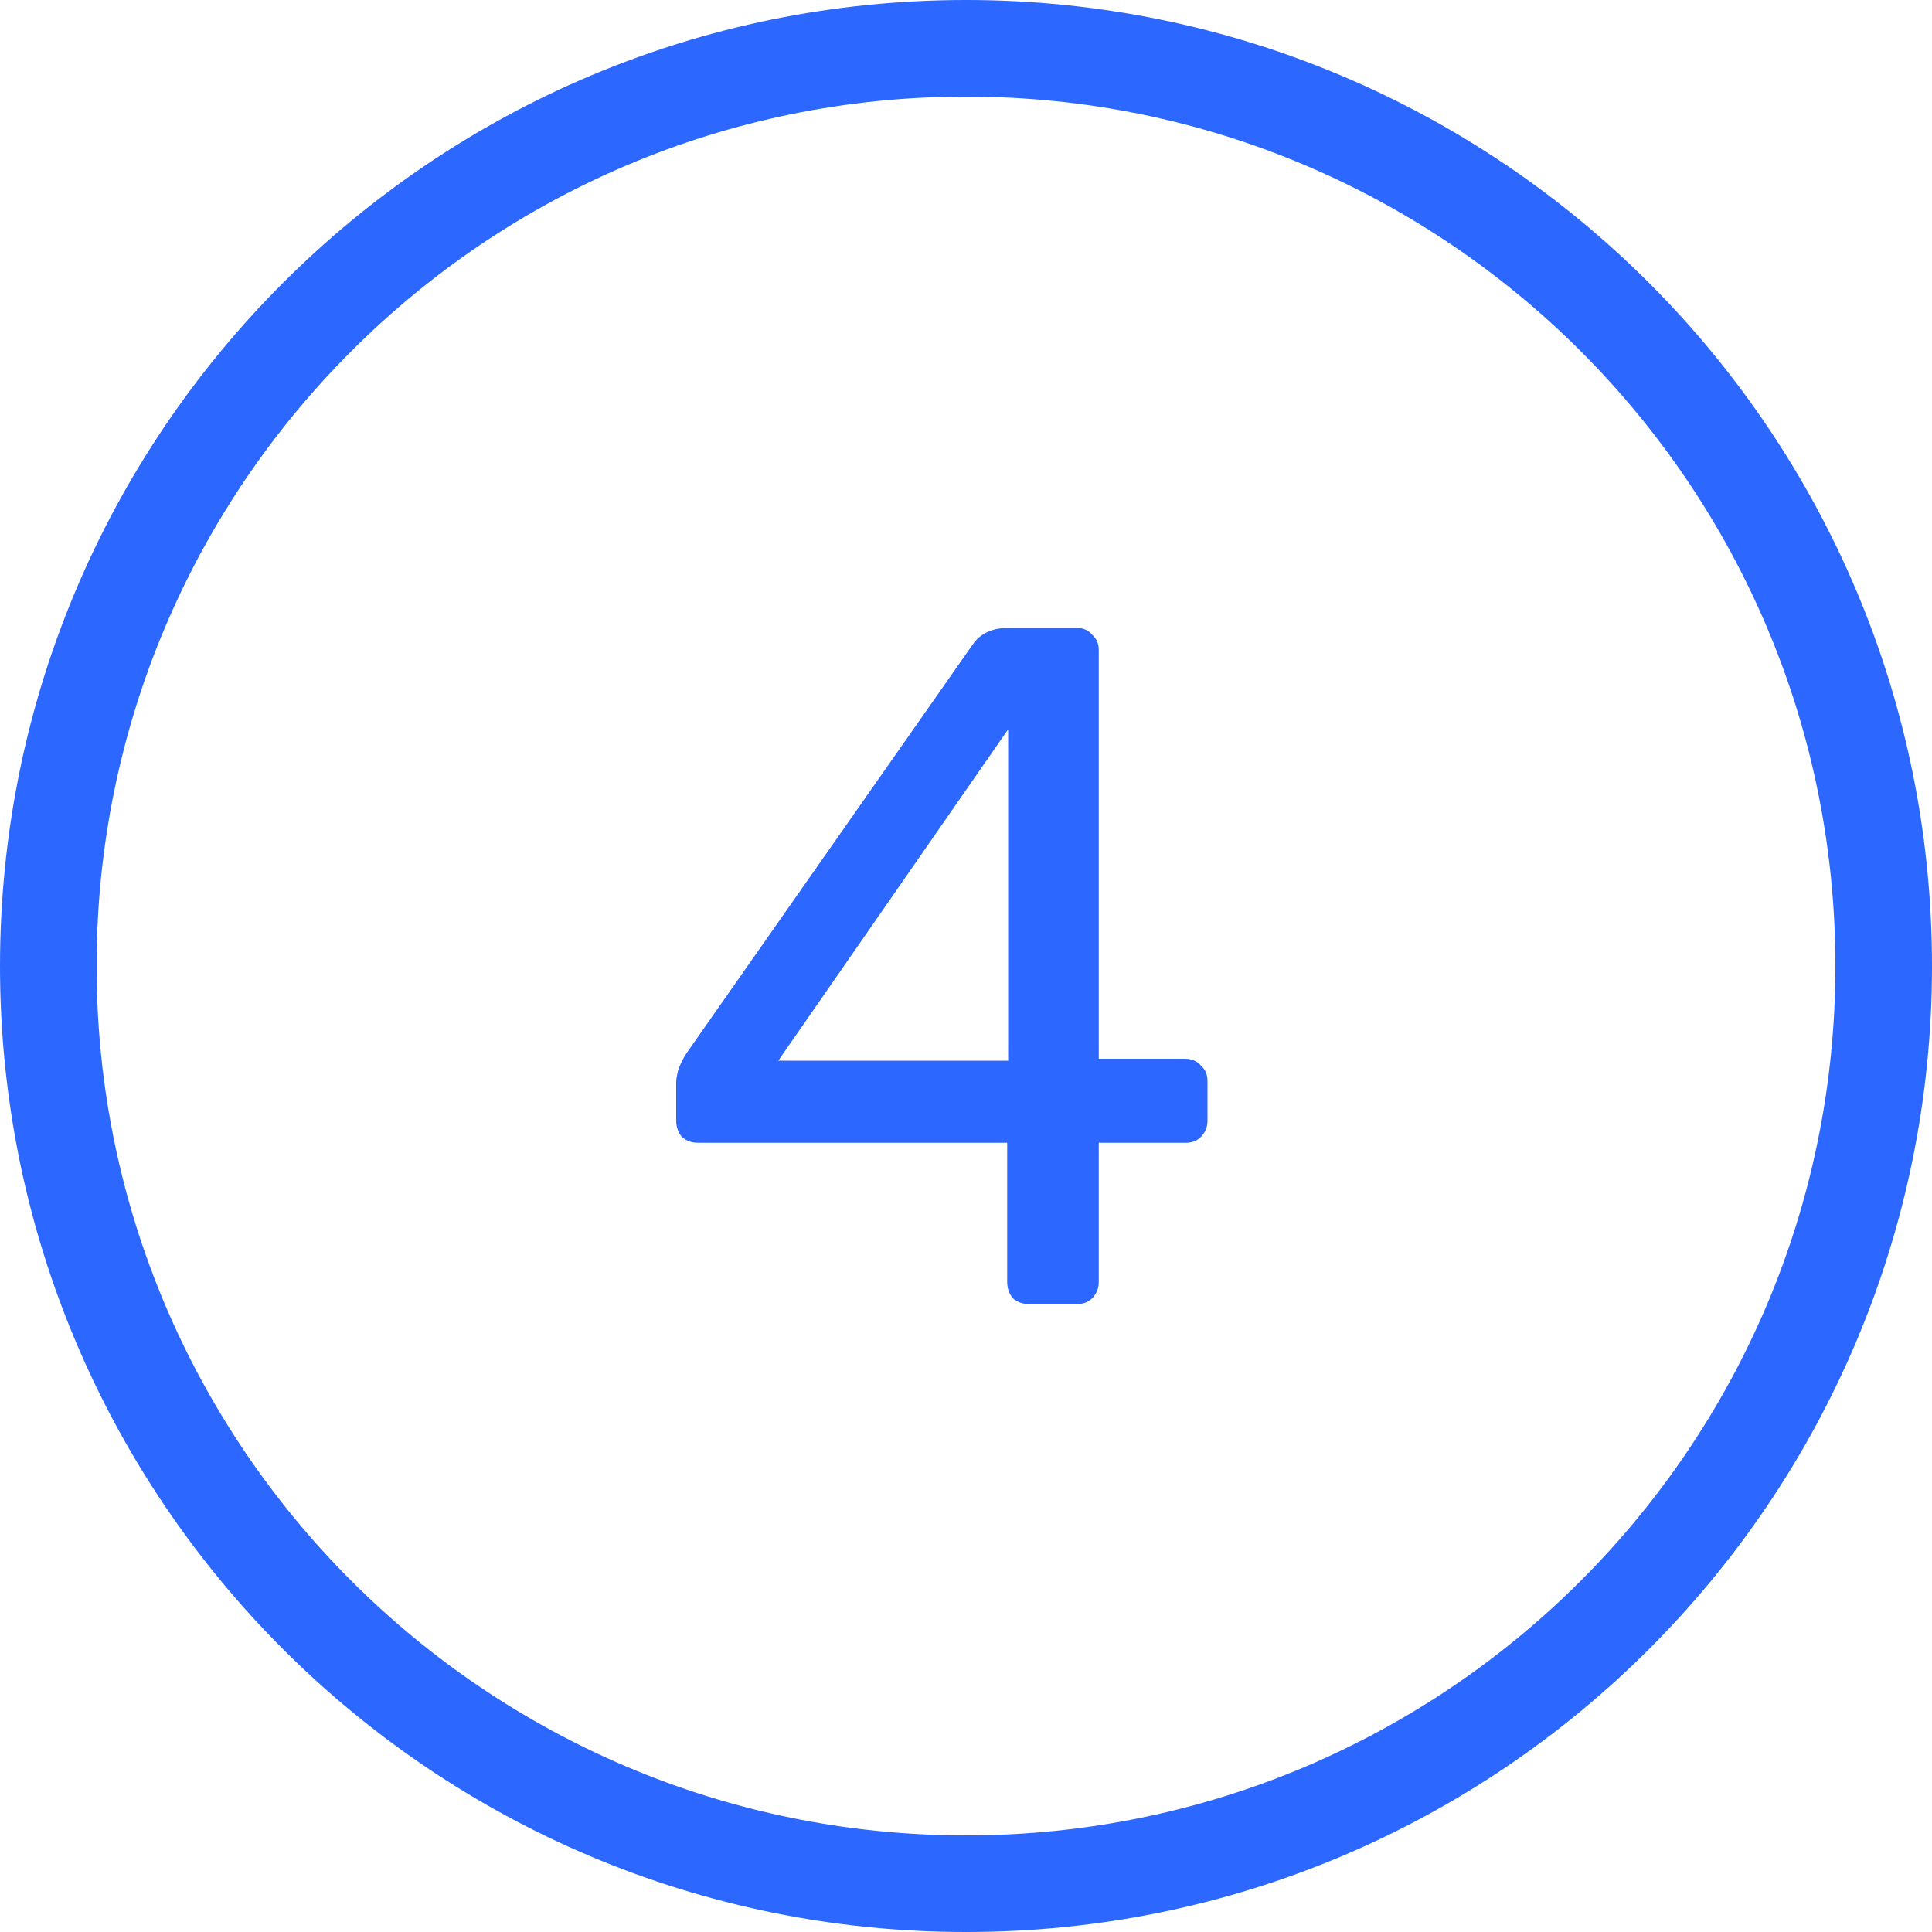 <?xml version="1.0" encoding="UTF-8"?> <svg xmlns="http://www.w3.org/2000/svg" width="160" height="160" viewBox="0 0 160 160" fill="none"> <path fill-rule="evenodd" clip-rule="evenodd" d="M83.885 107.52C84.254 107.84 84.701 108 85.228 108H89.178C89.704 108 90.126 107.84 90.442 107.52C90.81 107.147 90.995 106.693 90.995 106.16V94.64H98.183C98.71 94.64 99.131 94.48 99.447 94.16C99.816 93.787 100 93.333 100 92.8V89.52C100 88.987 99.816 88.56 99.447 88.24C99.131 87.867 98.683 87.68 98.104 87.68H90.995V53.84C90.995 53.307 90.81 52.88 90.442 52.56C90.126 52.187 89.704 52 89.178 52H83.49C82.174 52 81.199 52.453 80.567 53.36L56.869 87.2C56.553 87.68 56.316 88.16 56.158 88.64C56.053 89.067 56 89.387 56 89.6V92.8C56 93.333 56.158 93.787 56.474 94.16C56.843 94.48 57.29 94.64 57.817 94.64H83.411V106.16C83.411 106.693 83.569 107.147 83.885 107.52ZM83.49 87.84H64.452L83.49 60.4V87.84Z" fill="#2C67FF"></path> <path fill-rule="evenodd" clip-rule="evenodd" d="M160 80C160 124.183 124.183 160 80 160C35.817 160 0 124.183 0 80C0 35.817 35.817 0 80 0C124.183 0 160 35.817 160 80ZM152 80C152 119.765 119.765 152 80 152C40.236 152 8 119.765 8 80C8 40.236 40.236 8 80 8C119.765 8 152 40.236 152 80Z" fill="#2C67FF"></path> </svg> 
